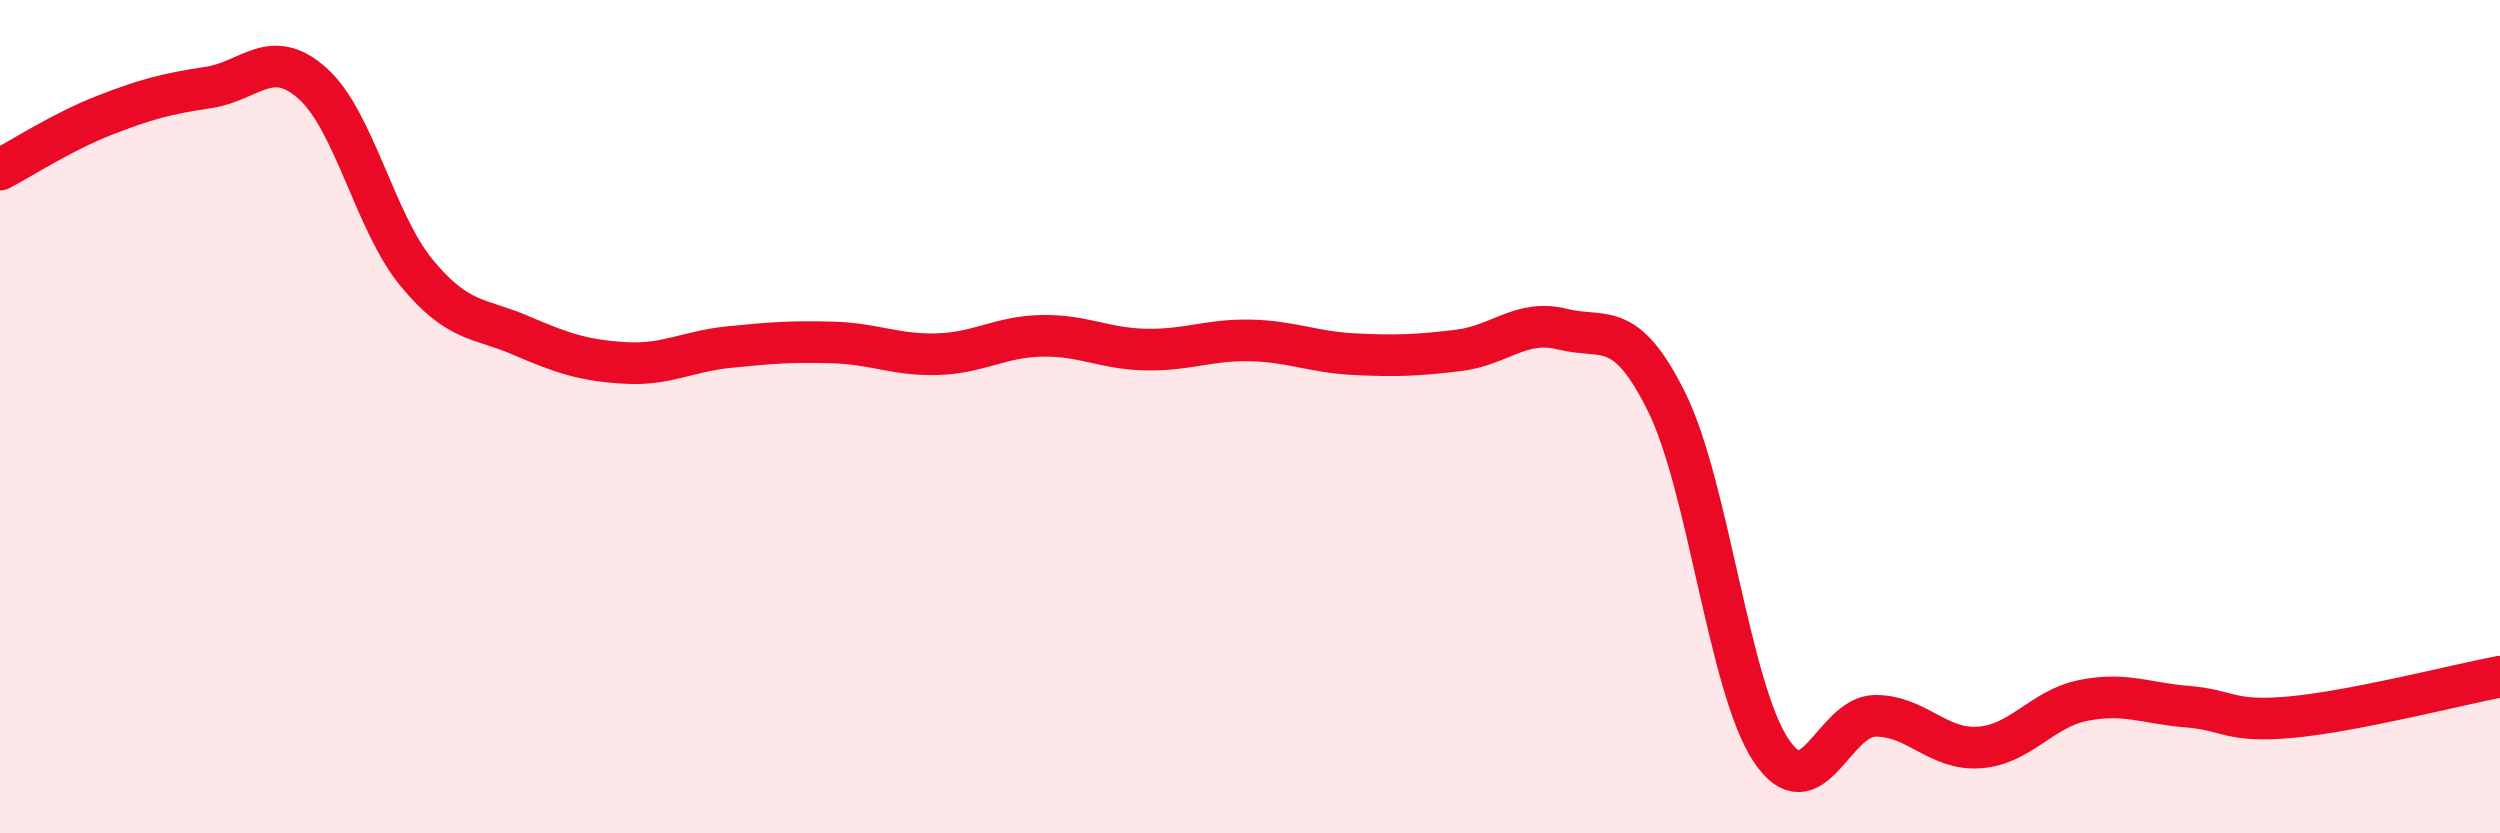 
    <svg width="60" height="20" viewBox="0 0 60 20" xmlns="http://www.w3.org/2000/svg">
      <path
        d="M 0,4.07 C 0.5,3.81 1.5,3.16 2.5,2.77 C 3.5,2.38 4,2.25 5,2.1 C 6,1.95 6.5,1.11 7.5,2 C 8.5,2.89 9,5.34 10,6.55 C 11,7.76 11.5,7.62 12.5,8.05 C 13.5,8.48 14,8.65 15,8.71 C 16,8.77 16.5,8.43 17.5,8.33 C 18.5,8.23 19,8.19 20,8.22 C 21,8.25 21.5,8.53 22.5,8.5 C 23.5,8.47 24,8.08 25,8.06 C 26,8.04 26.5,8.37 27.5,8.39 C 28.5,8.41 29,8.15 30,8.17 C 31,8.19 31.5,8.45 32.5,8.5 C 33.5,8.55 34,8.53 35,8.41 C 36,8.29 36.5,7.65 37.5,7.9 C 38.5,8.15 39,7.63 40,9.65 C 41,11.67 41.5,16.49 42.5,18 C 43.5,19.51 44,17.19 45,17.18 C 46,17.17 46.5,18.01 47.5,17.94 C 48.5,17.87 49,17.01 50,16.81 C 51,16.61 51.5,16.88 52.5,16.96 C 53.5,17.04 53.5,17.35 55,17.21 C 56.5,17.07 59,16.43 60,16.24L60 20L0 20Z"
        fill="#EB0A25"
        opacity="0.1"
        stroke-linecap="round"
        stroke-linejoin="round"
      />
      <path
        d="M 0,4.07 C 0.5,3.81 1.5,3.16 2.5,2.77 C 3.5,2.38 4,2.25 5,2.1 C 6,1.95 6.5,1.11 7.5,2 C 8.5,2.89 9,5.34 10,6.55 C 11,7.76 11.5,7.62 12.5,8.05 C 13.5,8.48 14,8.65 15,8.71 C 16,8.77 16.5,8.43 17.5,8.33 C 18.5,8.23 19,8.19 20,8.22 C 21,8.25 21.5,8.53 22.5,8.5 C 23.5,8.47 24,8.08 25,8.06 C 26,8.04 26.5,8.37 27.5,8.39 C 28.5,8.41 29,8.15 30,8.17 C 31,8.19 31.5,8.45 32.5,8.5 C 33.5,8.55 34,8.53 35,8.41 C 36,8.29 36.5,7.65 37.5,7.9 C 38.5,8.15 39,7.63 40,9.65 C 41,11.67 41.5,16.49 42.5,18 C 43.5,19.51 44,17.19 45,17.18 C 46,17.17 46.5,18.01 47.5,17.94 C 48.5,17.87 49,17.01 50,16.81 C 51,16.61 51.5,16.88 52.5,16.96 C 53.5,17.04 53.5,17.35 55,17.21 C 56.5,17.07 59,16.43 60,16.24"
        stroke="#EB0A25"
        stroke-width="1"
        fill="none"
        stroke-linecap="round"
        stroke-linejoin="round"
      />
    </svg>
  